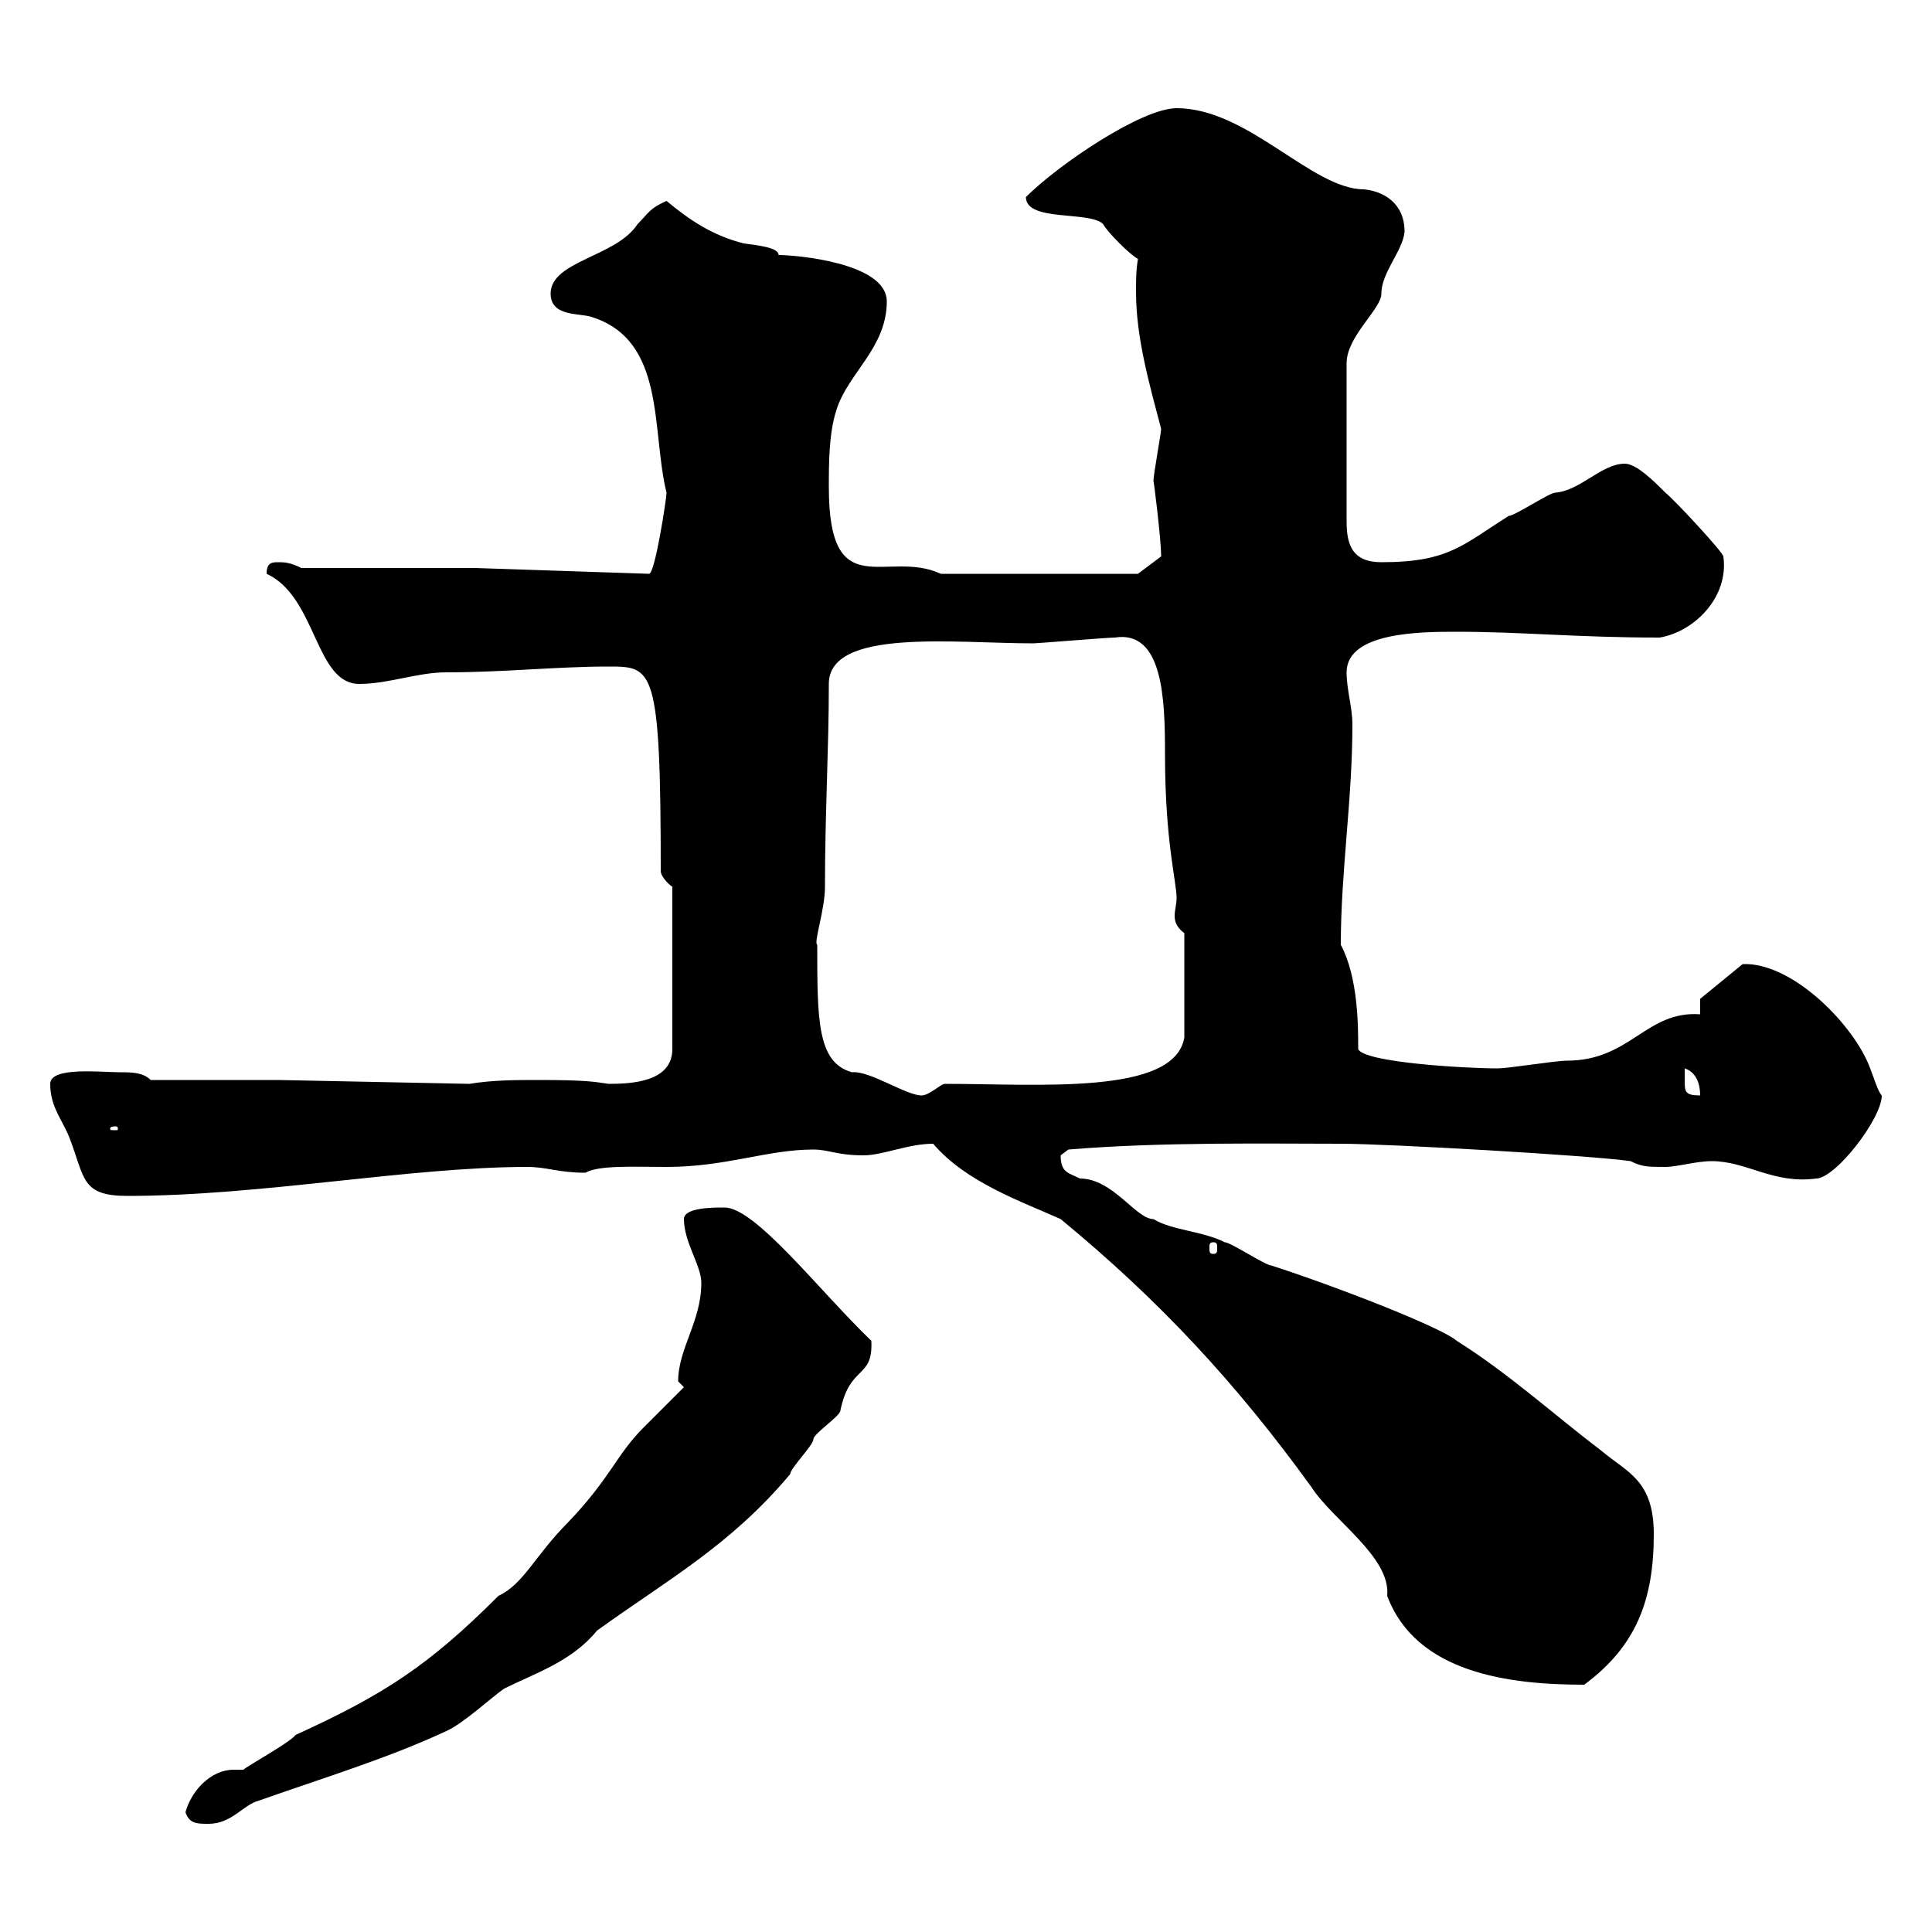 <svg xmlns="http://www.w3.org/2000/svg" xmlns:xlink="http://www.w3.org/1999/xlink" width="300" height="300"><path d="M28.80 281.40C29.40 283.20 30.60 283.20 32.40 283.20C36 283.20 37.80 280.20 40.20 279.60C50.40 276 60.30 273 69.30 268.80C72 267.60 76.50 263.40 78.30 262.20C83.10 259.80 88.80 258 92.70 253.20C103.50 245.40 113.40 240 122.70 228.90C122.70 228 126.30 224.40 126.30 223.50C126.30 222.60 130.50 219.90 130.50 219C132 211.80 135.60 214.20 135.30 208.20C127.20 200.40 117.30 187.50 112.50 187.50C110.70 187.50 106.20 187.50 106.20 189.30C106.20 192.90 108.90 196.50 108.90 199.20C108.90 205.20 105.30 209.40 105.30 214.50C105.30 214.50 106.20 215.40 106.20 215.40C105.30 216.30 100.80 220.80 99.90 221.70C95.70 225.90 94.80 229.50 88.20 236.40C83.10 241.50 81.30 246 77.40 247.80C66.60 258.60 59.70 263.10 45.90 269.40C45 270.60 38.40 274.20 37.80 274.80C37.20 274.80 36.60 274.80 36.30 274.80C32.70 274.80 29.70 278.10 28.80 281.40ZM144.90 177.60C150 183.60 158.70 186.60 164.70 189.30C180 201.90 192 214.80 203.70 231C207 236.10 216 241.80 215.40 247.80C219.90 259.80 234.30 261.60 246 261.60C254.10 255.60 256.80 248.40 256.80 238.20C256.80 229.80 252.60 228.60 248.70 225.30C241.20 219.60 234.30 213.30 226.20 208.20C223.80 206.10 207.60 199.80 197.40 196.50C196.50 196.50 191.10 192.90 190.20 192.90C186.60 191.10 182.10 191.10 179.10 189.30C176.40 189.30 172.80 183 167.70 183C165.90 182.10 164.70 182.10 164.70 179.40C164.70 179.40 165.90 178.50 165.90 178.50C180.30 177.30 196.80 177.60 208.20 177.60C215.40 177.60 246.90 179.40 253.20 180.30C255 181.20 255.90 181.20 258.60 181.20C260.40 181.20 263.40 180.30 265.80 180.30C271.20 180.30 275.40 183.90 282 183C285 183 292.20 173.70 292.20 170.10C291.60 169.50 291 167.40 290.40 165.90C288 159.30 278.40 149.40 270.60 149.70L264 155.10L264 157.50C255.60 156.90 253.20 164.70 243.30 164.70C241.50 164.70 234.30 165.90 232.50 165.90C227.70 165.90 211.80 165 210.90 162.90C210.90 159.30 210.90 151.80 208.20 146.70C208.20 135.30 210 124.20 210 112.50C210 109.80 209.10 107.10 209.10 104.40C209.10 98.10 220.80 98.10 226.20 98.10C236.40 98.10 244.80 99 257.70 99C263.10 98.10 268.50 92.70 267.60 86.40C267.60 85.80 260.10 77.70 258.60 76.50C256.80 74.70 254.10 72 252.30 72C248.70 72 245.40 76.20 241.50 76.50C240.60 76.50 235.20 80.10 234.30 80.10C227.10 84.60 225 87.30 214.50 87.30C210 87.30 209.10 84.60 209.10 81L209.10 56.40C209.10 52.20 214.50 48 214.50 45.60C214.50 42.30 217.80 39 218.10 36C218.10 31.50 214.80 29.70 211.80 29.40C203.70 29.40 193.80 16.80 182.70 16.80C177.30 16.80 164.40 25.50 159.30 30.60C159.30 34.50 169.20 32.70 171.30 34.80C171.90 36 175.50 39.60 176.70 40.20C176.40 42 176.40 43.50 176.40 45.30C176.40 52.50 178.50 59.70 180.30 66.60C180.30 67.20 179.10 73.80 179.10 74.70C179.10 74.10 180.30 83.70 180.30 86.40L176.70 89.10L146.10 89.10C137.70 85.20 128.70 94.20 128.70 75.60C128.70 72 128.70 67.20 129.90 63.60C131.70 57.90 137.70 54 137.70 46.80C137.70 40.80 123.60 39.60 120.90 39.60C120.90 38.40 117.60 38.10 115.50 37.80C110.70 36.60 107.10 34.20 103.50 31.20C100.80 32.40 100.80 33 99 34.80C95.70 39.90 85.50 40.50 85.50 45.60C85.50 49.20 90 48.60 91.80 49.20C103.50 52.80 101.10 66.90 103.50 76.50C103.50 77.40 101.70 89.10 100.80 89.10L73.80 88.20L46.80 88.20C45 87.30 44.10 87.30 43.20 87.30C42.30 87.30 41.40 87.30 41.40 89.10C49.20 92.70 48.90 106.20 55.80 106.20C60.30 106.20 64.80 104.40 69.30 104.40C78.30 104.40 86.40 103.50 94.50 103.50C101.40 103.50 102.60 103.50 102.60 135.30C102.60 135.90 103.50 137.10 104.40 137.70L104.40 162.90C104.40 168 98.10 168.30 94.50 168.30C92.40 168 91.20 167.70 83.70 167.70C80.10 167.70 76.50 167.70 72.90 168.30L43.20 167.70L23.40 167.70C22.20 166.50 20.40 166.50 18.60 166.50C15.60 166.50 7.80 165.60 7.80 168.30C7.80 171.90 9.60 173.70 10.80 176.70C13.20 183 12.60 185.70 19.80 185.70C40.50 185.70 63.60 181.20 81.90 181.20C84.90 181.20 86.70 182.10 90.90 182.10C93 180.90 98.40 181.20 103.50 181.20C112.80 181.20 119.10 178.50 126.30 178.50C128.70 178.50 129.90 179.40 134.10 179.40C137.10 179.40 141 177.60 144.90 177.60ZM188.40 192.90C189 192.90 189 193.20 189 193.80C189 194.40 189 194.70 188.40 194.70C187.80 194.70 187.80 194.40 187.80 193.80C187.80 193.20 187.80 192.90 188.40 192.90ZM18 174.90C18.30 174.90 18.30 175.20 18.30 175.20C18.30 175.50 18.30 175.50 18 175.50C17.10 175.50 17.10 175.50 17.10 175.20C17.10 175.20 17.10 174.90 18 174.90ZM126.90 146.70C126.30 146.40 128.10 141.30 128.10 137.70C128.10 126.30 128.70 116.40 128.70 106.20C128.70 97.50 148.20 99.90 160.50 99.90C161.10 99.90 171.90 99 173.10 99C180.60 97.80 180.90 108.60 180.90 117C180.90 130.80 182.70 136.80 182.70 139.50C182.70 140.40 182.40 141.30 182.40 142.20C182.40 143.10 182.70 144 183.90 144.90L183.90 161.10C182.40 170.10 161.40 168.30 146.70 168.30C146.10 168.30 144.30 170.10 143.10 170.10C140.70 170.10 135 166.20 132.30 166.50C126.90 165 126.90 158.40 126.90 146.70ZM261.60 167.70C261.60 167.70 261.60 165.90 261.60 165.90C263.40 166.50 264 168.30 264 170.10C261.60 170.10 261.60 169.50 261.60 167.70Z"/></svg>